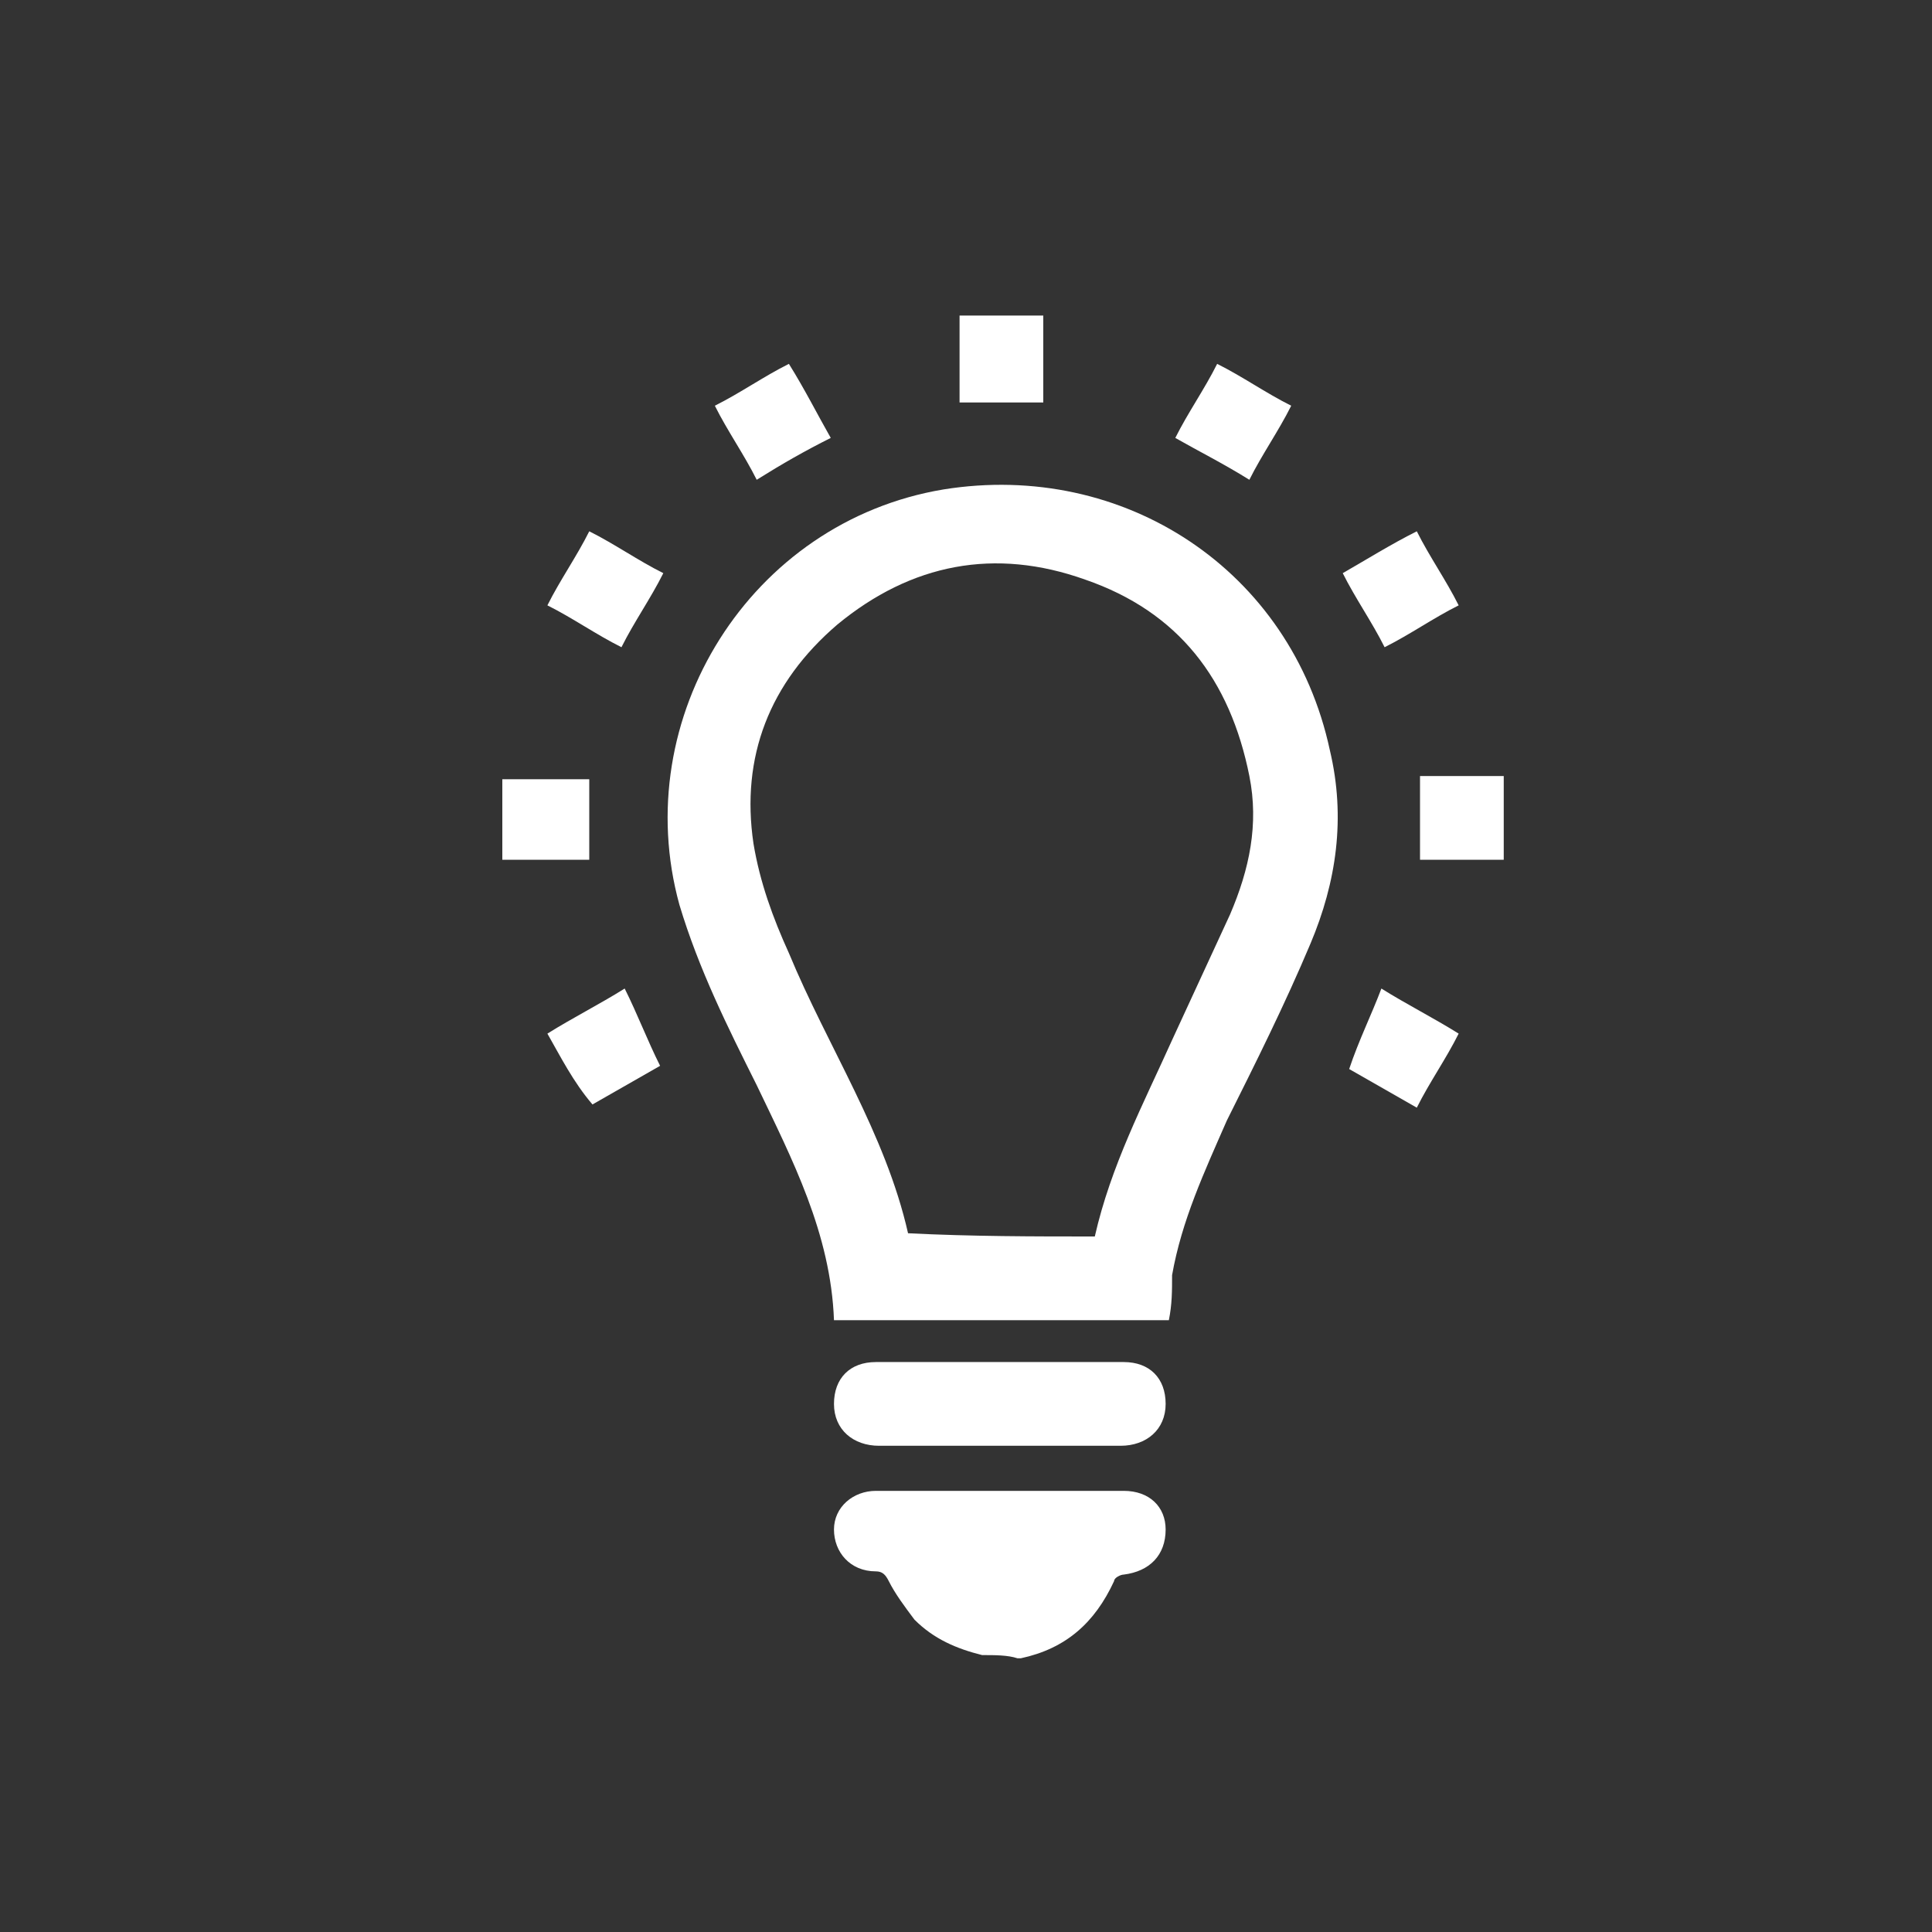 <?xml version="1.0" encoding="utf-8"?>
<!-- Generator: Adobe Illustrator 18.1.1, SVG Export Plug-In . SVG Version: 6.00 Build 0)  -->
<svg version="1.1" xmlns="http://www.w3.org/2000/svg" xmlns:xlink="http://www.w3.org/1999/xlink" x="0px" y="0px"
	 viewBox="0 0 60 60" enable-background="new 0 0 60 60" xml:space="preserve">
<rect x="0" y="0" width="60" height="60" fill="#333333" stroke="none"/>
<g id="background" display="none">
	
		<rect transform="matrix(1 1.088860e-002 -1.088860e-002 1 0.331 -0.335)" display="inline" fill="#C2B59B" stroke="#000000" stroke-miterlimit="10" width="61.8" height="60.5"/>
</g>
<g id="custom_1_">
	<g id="custom">
		<path fill="#FFFFFF" d="M30.5,51.4c-0.8-0.2-1.5-0.5-2.1-1.1c-0.3-0.4-0.6-0.8-0.8-1.2c-0.1-0.2-0.2-0.3-0.4-0.3
			c-0.8,0-1.3-0.6-1.3-1.3c0-0.7,0.6-1.2,1.3-1.2c2.6,0,5.2,0,7.7,0c0.8,0,1.3,0.5,1.3,1.2c0,0.8-0.5,1.3-1.3,1.4
			c-0.1,0-0.3,0.1-0.3,0.2c-0.6,1.3-1.5,2.1-2.9,2.4c0,0,0,0-0.1,0C31.3,51.4,30.9,51.4,30.5,51.4z"/>
		<path fill="#FFFFFF" d="M32.4,9.8c0,0.9,0,1.8,0,2.7c-0.9,0-1.7,0-2.6,0c0-0.9,0-1.8,0-2.7C30.7,9.8,31.6,9.8,32.4,9.8z"/>
		<path fill="#FFFFFF" d="M36.3,41c-3.4,0-6.9,0-10.4,0c-0.1-2.7-1.3-5-2.4-7.3c-0.9-1.8-1.8-3.6-2.4-5.6
			c-1.6-5.8,2.2-11.9,8.2-12.9c5.6-0.9,10.8,2.5,12,8.1c0.5,2.1,0.2,4.1-0.6,6c-0.8,1.9-1.7,3.7-2.6,5.5c-0.7,1.6-1.4,3.1-1.7,4.8
			C36.4,40.1,36.4,40.5,36.3,41z M34,38.4c0.5-2.2,1.5-4.1,2.4-6.1c0.6-1.3,1.2-2.6,1.8-3.9c0.6-1.4,0.9-2.8,0.6-4.3
			c-0.6-3-2.2-5.1-5.1-6.1c-2.8-1-5.4-0.5-7.7,1.4c-2.1,1.8-3,4.1-2.6,6.8c0.2,1.2,0.6,2.3,1.1,3.4c1.2,2.9,3,5.6,3.7,8.7
			C30.2,38.4,32.1,38.4,34,38.4z"/>
		<path fill="#FFFFFF" d="M31.1,44.9c-1.3,0-2.5,0-3.8,0c-0.8,0-1.4-0.5-1.4-1.3c0-0.8,0.5-1.3,1.3-1.3c2.6,0,5.1,0,7.7,0
			c0.8,0,1.3,0.5,1.3,1.3c0,0.8-0.6,1.3-1.4,1.3C33.7,44.9,32.4,44.9,31.1,44.9z"/>
		<path fill="#FFFFFF" d="M44,16.5c0.4,0.8,0.9,1.5,1.3,2.3c-0.8,0.4-1.5,0.9-2.3,1.3c-0.4-0.8-0.9-1.5-1.3-2.3
			C42.4,17.4,43.2,16.9,44,16.5z"/>
		<path fill="#FFFFFF" d="M23.5,14.9c-0.4-0.8-0.9-1.5-1.3-2.3c0.8-0.4,1.5-0.9,2.3-1.3c0.5,0.8,0.9,1.6,1.3,2.3
			C25,14,24.3,14.4,23.5,14.9z"/>
		<path fill="#FFFFFF" d="M20.6,17.8c-0.4,0.8-0.9,1.5-1.3,2.3c-0.8-0.4-1.5-0.9-2.3-1.3c0.4-0.8,0.9-1.5,1.3-2.3
			C19.1,16.9,19.8,17.4,20.6,17.8z"/>
		<path fill="#FFFFFF" d="M36.5,13.6c0.4-0.8,0.9-1.5,1.3-2.3c0.8,0.4,1.5,0.9,2.3,1.3c-0.4,0.8-0.9,1.5-1.3,2.3
			C38,14.4,37.2,14,36.5,13.6z"/>
		<path fill="#FFFFFF" d="M15.6,26.7c0-0.9,0-1.7,0-2.5c0.9,0,1.8,0,2.7,0c0,0.8,0,1.7,0,2.5C17.4,26.7,16.5,26.7,15.6,26.7z"/>
		<path fill="#FFFFFF" d="M46.7,26.7c-0.9,0-1.8,0-2.6,0c0-0.9,0-1.7,0-2.6c0.8,0,1.7,0,2.6,0C46.7,25,46.7,25.8,46.7,26.7z"/>
		<path fill="#FFFFFF" d="M42.9,30.7c0.8,0.5,1.6,0.9,2.4,1.4c-0.4,0.8-0.9,1.5-1.3,2.3c-0.7-0.4-1.4-0.8-2.1-1.2
			C42.2,32.3,42.6,31.5,42.9,30.7z"/>
		<path fill="#FFFFFF" d="M17,32.1c0.8-0.5,1.6-0.9,2.4-1.4c0.4,0.8,0.7,1.6,1.1,2.4c-0.7,0.4-1.4,0.8-2.1,1.2
			C17.8,33.6,17.4,32.8,17,32.1z"/>
	</g>
</g>
<g id="_x39_0days_1_" display="none">
	<g id="_x39_0days" display="inline">
		<path fill="#FFFFFF" d="M34.4,18.3c0.2,0.8,0.8,1.2,1.5,1.3c0.5,0.1,0.9,0,1.4-0.2c0.5-0.2,0.8-0.6,0.9-1.1
			c2.5,0.3,4.8,1.2,6.8,2.8c3.2,2.4,5.1,5.7,5.6,9.7c1,8.1-4.8,15.4-13,16.1c-8.2,0.7-15.1-5.4-15.6-13.3
			C21.3,25.4,27.4,19.1,34.4,18.3z M47.7,32.5c0-6.3-5.1-11.5-11.5-11.5c-6.3,0-11.5,5.1-11.5,11.5c0,6.3,5.1,11.5,11.5,11.5
			C42.6,44,47.7,38.9,47.7,32.5z"/>
		<path fill="#FFFFFF" d="M14.5,31c1.5,0,2.9,0,4.4,0c0.6,0,1,0.4,1.1,0.9c0.1,0.6-0.4,1.2-1,1.2c0,0,0,0-0.1,0c-2.9,0-5.9,0-8.8,0
			c-0.5,0-0.9-0.3-1.1-0.8c-0.2-0.6,0.3-1.3,1-1.3c0.2,0,0.3,0,0.5,0C11.9,31,13.2,31,14.5,31z"/>
		<path fill="#FFFFFF" d="M16.2,38.4c-1.3,0-2.5,0-3.8,0c-0.4,0-0.8-0.3-1-0.7c-0.2-0.4,0-0.8,0.3-1.1c0.2-0.2,0.5-0.3,0.8-0.3
			c1.6,0,3.2,0,4.8,0c0.9,0,1.8,0,2.6,0c0.6,0,1,0.4,1.1,1c0,0.6-0.4,1.1-1.1,1.1C18.7,38.4,17.4,38.4,16.2,38.4z"/>
		<path fill="#FFFFFF" d="M16.2,27.8c-1.3,0-2.5,0-3.8,0c-0.5,0-0.8-0.3-1-0.7c-0.1-0.4,0-0.9,0.3-1.1c0.2-0.2,0.5-0.2,0.8-0.2
			c2,0,4,0,6,0c0.5,0,1,0,1.4,0c0.7,0,1.2,0.7,1,1.3c-0.1,0.5-0.5,0.8-1,0.8C18.7,27.8,17.4,27.8,16.2,27.8z"/>
		<path fill="#FFFFFF" d="M19.5,41.4c1.1,0,2.1,0,3.2,0c0.6,0,1.1,0.5,1.1,1.1c0,0.5-0.4,0.9-0.9,1c-0.1,0-0.1,0-0.2,0
			c-2.1,0-4.2,0-6.3,0c-0.5,0-0.9-0.3-1-0.7c-0.2-0.7,0.2-1.4,1-1.4C17.4,41.4,18.5,41.4,19.5,41.4C19.5,41.4,19.5,41.4,19.5,41.4z"
			/>
		<path fill="#FFFFFF" d="M19.5,20.6c1.1,0,2.1,0,3.2,0c0.5,0,0.9,0.3,1.1,0.8c0.2,0.6-0.3,1.2-0.9,1.3c-0.1,0-0.1,0-0.2,0
			c-2.1,0-4.2,0-6.3,0c-0.5,0-0.9-0.3-1.1-0.7c-0.2-0.7,0.2-1.4,0.9-1.4c0.6,0,1.2,0,1.9,0C18.6,20.6,19.1,20.6,19.5,20.6z"/>
		<path fill="#FFFFFF" d="M36.3,16c-0.8,0-1.6,0-2.4,0c-0.6,0-0.9-0.3-0.9-0.9c0-0.2,0-0.5,0-0.7c0-0.5,0.4-0.9,0.9-0.9
			c1.6,0,3.3,0,4.9,0c0.5,0,0.9,0.3,0.9,0.9c0,0.2,0,0.5,0,0.7c0,0.6-0.3,0.9-0.9,0.9C38,16,37.2,16,36.3,16z"/>
		<path fill="#FFFFFF" d="M36.3,16.5c0.3,0,0.6,0,0.9,0c0.2,0,0.2,0,0.2,0.2c0,0.5,0,0.9,0,1.4c0,0.5-0.2,0.8-0.7,0.9
			c-0.4,0.1-0.7,0.1-1.1,0c-0.3-0.1-0.5-0.4-0.5-0.8c0-0.5,0-1,0-1.5c0-0.1,0.1-0.2,0.2-0.2C35.6,16.5,35.9,16.5,36.3,16.5z"/>
		<path fill="#FFFFFF" d="M36,23.4c0.2,0,0.4,0,0.6,0c0,0.1,0,0.2,0,0.2c0,2.5,0,5,0,7.5c0,0.2,0,0.2,0.2,0.3
			c0.7,0.2,1.1,0.9,0.9,1.6c-0.1,0.7-0.7,1.2-1.4,1.2c-0.7,0-1.3-0.5-1.4-1.2c-0.1-0.7,0.3-1.4,1-1.6c0.1,0,0.2-0.1,0.2-0.3
			c0-2.5,0-5,0-7.5C36,23.5,36,23.4,36,23.4z"/>
		<path fill="#FFFFFF" d="M38.6,31.5c-0.2-0.5-0.5-0.8-1-1c0.8-0.8,1.6-1.7,2.5-2.5c0.3,0.3,0.6,0.6,1,1
			C40.2,29.8,39.4,30.6,38.6,31.5z"/>
	</g>
</g>
<g id="hosting_1_" display="none">
	<g id="hosting" display="inline">
		<path fill="#FFFFFF" d="M30.2,45.4c-3.5,0-7,0-10.5,0c-4.8-0.1-8.7-4.1-8.4-8.8c0.2-3.6,2.1-6.2,5.4-7.6c0.6-0.2,0.7-0.5,0.7-1.1
			c0.1-4.8,4.7-8.7,9.5-8c0.7,0.1,1.2,0,1.7-0.6c2.8-3.1,7.2-4,11-2.4c3.8,1.6,6.2,5.4,5.9,9.6c0,0.5,0.1,0.8,0.5,1.1
			c3.6,2.4,5.2,6.7,4,10.8c-1.2,4.1-5,7-9.3,7C37.2,45.4,33.7,45.4,30.2,45.4z M42.8,28.3c0.8-4.6-0.5-7.7-4.1-9.2
			c-3.6-1.5-6.8-0.3-9.8,3.8c-2.5-1.2-4.9-1-7.1,0.9c-2.1,1.9-2.5,4.3-1.6,6.9c-0.7,0.1-1.3,0.1-1.9,0.2c-3,0.7-5,3.5-4.7,6.4
			c0.3,3.3,2.7,5.7,6.1,5.7c7,0.1,14,0.1,21.1,0c3.1,0,5.5-1.6,6.7-4.5c1.2-2.8,0.7-5.5-1.4-7.7C45.2,29.8,44,29.1,42.8,28.3z"/>
		<path fill="#FFFFFF" d="M35.9,26.3c1.2,1.3,2.3,2.4,3.3,3.4c-3.3,3.4-6.7,6.8-10.1,10.2c-2.2-2.2-4.5-4.5-6.7-6.7
			c1-1,2.1-2.1,3.3-3.3c1.1,1.1,2.1,2.2,3.4,3.5C31.4,30.9,33.7,28.6,35.9,26.3z"/>
	</g>
</g>
<g id="support_1_" display="none">
	<g id="support" display="inline">
		<path fill="#FFFFFF" d="M36.7,22.7C36.7,22.7,36.8,22.7,36.7,22.7c0,0.1,0,0.1,0,0.1c-0.4,1.4-0.2,2.6,0.8,3.7
			c0.5,0.6,1.2,1.1,1.9,1.5c1.3,0.7,2.7,1.2,4.2,1.5c0.2,0,0.4,0.1,0.6,0.1c0-0.2,0-0.4-0.1-0.6c-0.1-0.4-0.1-0.8-0.2-1.2
			c-0.8-3.3-2.6-5.8-5.4-7.7c-2.5-1.7-5.3-2.4-8.3-2.3c-1.8,0.1-3.5,0.5-5.1,1.2c-3.5,1.5-5.7,4.1-6.8,7.8c-0.5,1.7-0.6,3.5-0.5,5.3
			c0,0.1,0,0.2,0,0.4c0,0,0,0,0,0c0,0,0-0.1,0-0.1c0.3-0.9,0.9-1.5,1.8-1.8c0.6-0.2,1.1-0.3,1.7-0.4c1.1-0.1,2.2-0.2,3.3-0.4
			c2.5-0.3,4.8-1.2,6.9-2.5c1.9-1.2,3.5-2.6,5-4.3C36.6,22.8,36.7,22.7,36.7,22.7z M44.1,36.5c0,0,0.1,0,0.1,0
			c1.4,0.1,2.5-0.3,3.3-1.4c0.7-0.9,1-2,1-3.1c0.1-1.3-0.1-2.6-0.7-3.8c-0.4-0.7-0.8-1.3-1.5-1.6c-0.1-0.1-0.2-0.1-0.2-0.3
			c-0.9-2.8-2.3-5.1-4.5-7.1c-3.8-3.4-8.3-4.7-13.3-3.9c-3.6,0.6-6.7,2.3-9.2,5c-1.6,1.7-2.7,3.7-3.4,5.9c0,0.1-0.1,0.1-0.2,0.2
			c-0.2,0.1-0.5,0.3-0.7,0.5c-0.5,0.4-0.9,1-1.1,1.7c-0.5,1.3-0.6,2.6-0.4,4c0.1,0.9,0.4,1.8,1,2.6c0.4,0.6,0.9,1,1.5,1.2
			c0.1,0,0.2,0.1,0.2,0.2c1.1,2.8,2.8,5.1,5.2,7c2.2,1.7,4.8,2.8,7.6,3.1c0.1,0,0.2,0.1,0.3,0.1c0.5,0.4,1.2,0.4,1.7-0.1
			c0.4-0.5,0.4-1.2,0-1.7c-0.4-0.5-1.2-0.5-1.6-0.1c-0.1,0.1-0.2,0.1-0.3,0.1c-1.1-0.2-2.2-0.5-3.3-0.9c-4.9-2-8.4-6.6-8.9-11.9
			c-0.3-2.6,0.1-5,1.2-7.4c2.6-5.8,8.9-9.2,15.2-8.2c2.8,0.4,5.2,1.6,7.3,3.4c4.2,3.7,5.9,9.6,4.3,14.9C44.4,35.6,44.2,36,44.1,36.5
			z M38.4,33c0-0.1,0-0.3,0-0.4c-0.2-1.5-1.8-2.6-3.2-2.1c-1.3,0.4-2.1,1.7-1.9,3.1c0.2,1.2,1.3,2.1,2.5,2.2
			C37.2,35.8,38.4,34.6,38.4,33z M28.3,33c0-0.2,0-0.3,0-0.5C28,31,26.4,30,25,30.5c-1.3,0.4-2.1,1.7-1.9,3c0.2,1.3,1.2,2.2,2.5,2.2
			C27.1,35.8,28.3,34.6,28.3,33z M34.6,39.6c-2.4,1.2-4.8,1.2-7.3,0.1c-0.1,0.2-0.1,0.4-0.1,0.6c0,0.5,0.3,1,0.7,1.3
			c0.7,0.7,1.5,1.1,2.5,1.2c1.1,0.2,2.2,0,3.2-0.6c0.6-0.4,1-0.9,1.2-1.6C34.7,40.3,34.7,39.9,34.6,39.6z"/>
		<path fill="#FFFFFF" d="M36.7,22.7c0,0-0.1,0.1-0.1,0.1c-1.5,1.6-3.2,3.1-5,4.3c-2.1,1.3-4.4,2.2-6.9,2.5
			c-1.1,0.2-2.2,0.3-3.3,0.4c-0.6,0.1-1.2,0.2-1.7,0.4c-0.9,0.3-1.5,0.9-1.8,1.8c0,0,0,0.1,0,0.1c0,0,0,0,0,0c0-0.1,0-0.3,0-0.4
			c-0.1-1.8,0-3.6,0.5-5.3c1.1-3.6,3.3-6.2,6.8-7.8c1.6-0.7,3.3-1.1,5.1-1.2c3-0.2,5.8,0.6,8.3,2.3c2.8,1.9,4.6,4.4,5.4,7.7
			c0.1,0.4,0.2,0.8,0.2,1.2c0,0.2,0,0.4,0.1,0.6c-0.2,0-0.4-0.1-0.6-0.1c-1.5-0.3-2.9-0.7-4.2-1.5c-0.7-0.4-1.4-0.9-1.9-1.5
			c-1-1.1-1.2-2.3-0.8-3.7C36.7,22.8,36.7,22.8,36.7,22.7C36.8,22.7,36.7,22.7,36.7,22.7z"/>
		<path fill="#FFFFFF" d="M44.1,36.5c0.2-0.5,0.3-0.9,0.5-1.3c1.6-5.4-0.1-11.2-4.3-14.9c-2.1-1.8-4.5-3-7.3-3.4
			c-6.3-1-12.6,2.4-15.2,8.2c-1.1,2.4-1.5,4.8-1.2,7.4c0.5,5.3,4,9.9,8.9,11.9c1.1,0.4,2.1,0.7,3.3,0.9c0.1,0,0.2,0,0.3-0.1
			c0.5-0.4,1.2-0.4,1.6,0.1c0.4,0.5,0.4,1.2,0,1.7c-0.4,0.5-1.2,0.5-1.7,0.1c-0.1-0.1-0.2-0.1-0.3-0.1c-2.8-0.4-5.3-1.4-7.6-3.1
			c-2.4-1.8-4.1-4.2-5.2-7c0-0.1-0.1-0.2-0.2-0.2c-0.7-0.2-1.1-0.7-1.5-1.2c-0.6-0.8-0.9-1.7-1-2.6c-0.2-1.4-0.1-2.7,0.4-4
			c0.3-0.6,0.6-1.2,1.1-1.7c0.2-0.2,0.5-0.3,0.7-0.5c0.1-0.1,0.1-0.1,0.2-0.2c0.7-2.2,1.8-4.2,3.4-5.9c2.5-2.7,5.5-4.4,9.2-5
			c5-0.8,9.5,0.5,13.3,3.9c2.2,1.9,3.6,4.3,4.5,7.1c0,0.1,0.1,0.2,0.2,0.3c0.7,0.3,1.2,0.9,1.5,1.6c0.6,1.2,0.8,2.4,0.7,3.8
			c-0.1,1.1-0.4,2.2-1,3.1c-0.8,1.1-1.9,1.6-3.3,1.4C44.2,36.5,44.1,36.5,44.1,36.5z"/>
		<path fill="#FFFFFF" d="M38.4,33c0,1.5-1.2,2.7-2.7,2.7c-1.2,0-2.2-0.9-2.5-2.2c-0.3-1.4,0.6-2.7,1.9-3.1c1.5-0.4,3,0.6,3.2,2.1
			C38.4,32.7,38.4,32.9,38.4,33z"/>
		<path fill="#FFFFFF" d="M28.3,33c0,1.5-1.2,2.7-2.7,2.7c-1.2,0-2.2-1-2.5-2.2c-0.2-1.3,0.6-2.7,1.9-3c1.5-0.4,3,0.6,3.3,2.1
			C28.3,32.7,28.3,32.9,28.3,33z"/>
		<path fill="#FFFFFF" d="M34.6,39.6c0.2,0.3,0.2,0.6,0.1,1c-0.2,0.7-0.6,1.2-1.2,1.6c-1,0.6-2.1,0.8-3.2,0.6
			c-0.9-0.1-1.8-0.5-2.5-1.2c-0.4-0.4-0.6-0.8-0.7-1.3c0-0.2,0-0.4,0.1-0.6C29.7,40.8,32.1,40.8,34.6,39.6z"/>
	</g>
</g>
<g id="guarantee_1_" display="none">
	<g id="guarantee" display="inline">
		<path fill="#FFFFFF" d="M32.8,51.7c0.8-5.4,1.6-10.4,2.4-15.8c-1.8,1.4-3.3,0.8-4.8,0.3c-0.7-0.2-1.5-0.4-2.2-0.3
			c-1.9,0.3-3.6,0.2-5-1.7c-0.8,5.3-1.5,10.4-2.4,15.9c1.8-0.8,3.2-1.2,4.5-1.9c1.5-0.8,2.7-0.6,3.9,0.6
			C30.2,49.7,31.4,50.5,32.8,51.7z M36.2,43c2.3,0.6,4.4,1.2,6.9,1.8c-0.9-4.2-1.8-7.9-2.6-11.6c-2.7,0.3-2.8,0.3-3.1,2.5
			C37,38.1,36.6,40.5,36.2,43z"/>
		<path fill="#FFFFFF" d="M43.7,24.3c-1.4,1.6-2.7,3.2-3,5.4c-0.1,0.6-1.1,1.5-1.9,1.7c-1.6,0.4-3,1-4.1,2.2c-0.9,1-2.1,1.1-3.3,0.5
			c-1.3-0.7-2.7-0.9-4.2-0.5c-1.4,0.3-2.4-0.3-3.2-1.5c-0.8-1-1.8-2-3-2.7c-1.2-0.8-1.7-1.6-1.7-3c0-1.3-0.3-2.7-0.8-4
			c-0.4-1.2-0.3-2.1,0.4-3.2c0.8-1.2,1.5-2.4,1.9-3.8c0.4-1.3,1.1-2,2.4-2.4c1.3-0.4,2.6-1,3.6-1.8c1.2-0.9,2.2-1.1,3.7-0.7
			c1.3,0.4,2.7,0.5,4,0.5c1.4-0.1,2.3,0.3,3.2,1.4c0.8,1.1,1.9,2.1,3,2.8c1.2,0.8,1.9,1.6,1.7,3c-0.3,1.7,0.1,3.2,1.2,4.6
			C43.7,23.3,43.7,23.8,43.7,24.3z M30.9,30.3c4.6,0,8.4-3.7,8.4-8.1c0-4.3-3.8-8-8.4-8c-4.6,0-8.4,3.6-8.4,8
			C22.5,26.7,26.3,30.3,30.9,30.3z"/>
		<path fill="#FFFFFF" d="M32.8,51.7c-1.5-1.2-2.7-2-3.7-3c-1.2-1.1-2.3-1.4-3.9-0.6c-1.3,0.7-2.7,1.2-4.5,1.9
			c0.8-5.5,1.6-10.5,2.4-15.9c1.4,1.8,3.1,1.9,5,1.7c0.7-0.1,1.5,0.1,2.2,0.3c1.5,0.6,3,1.1,4.8-0.3C34.4,41.3,33.6,46.3,32.8,51.7z
			"/>
		<path fill="#FFFFFF" d="M36.2,43c0.4-2.6,0.7-4.9,1.1-7.3c0.4-2.2,0.4-2.3,3.1-2.5c0.8,3.7,1.7,7.5,2.6,11.6
			C40.6,44.2,38.5,43.6,36.2,43z"/>
	</g>
</g>
</svg>
